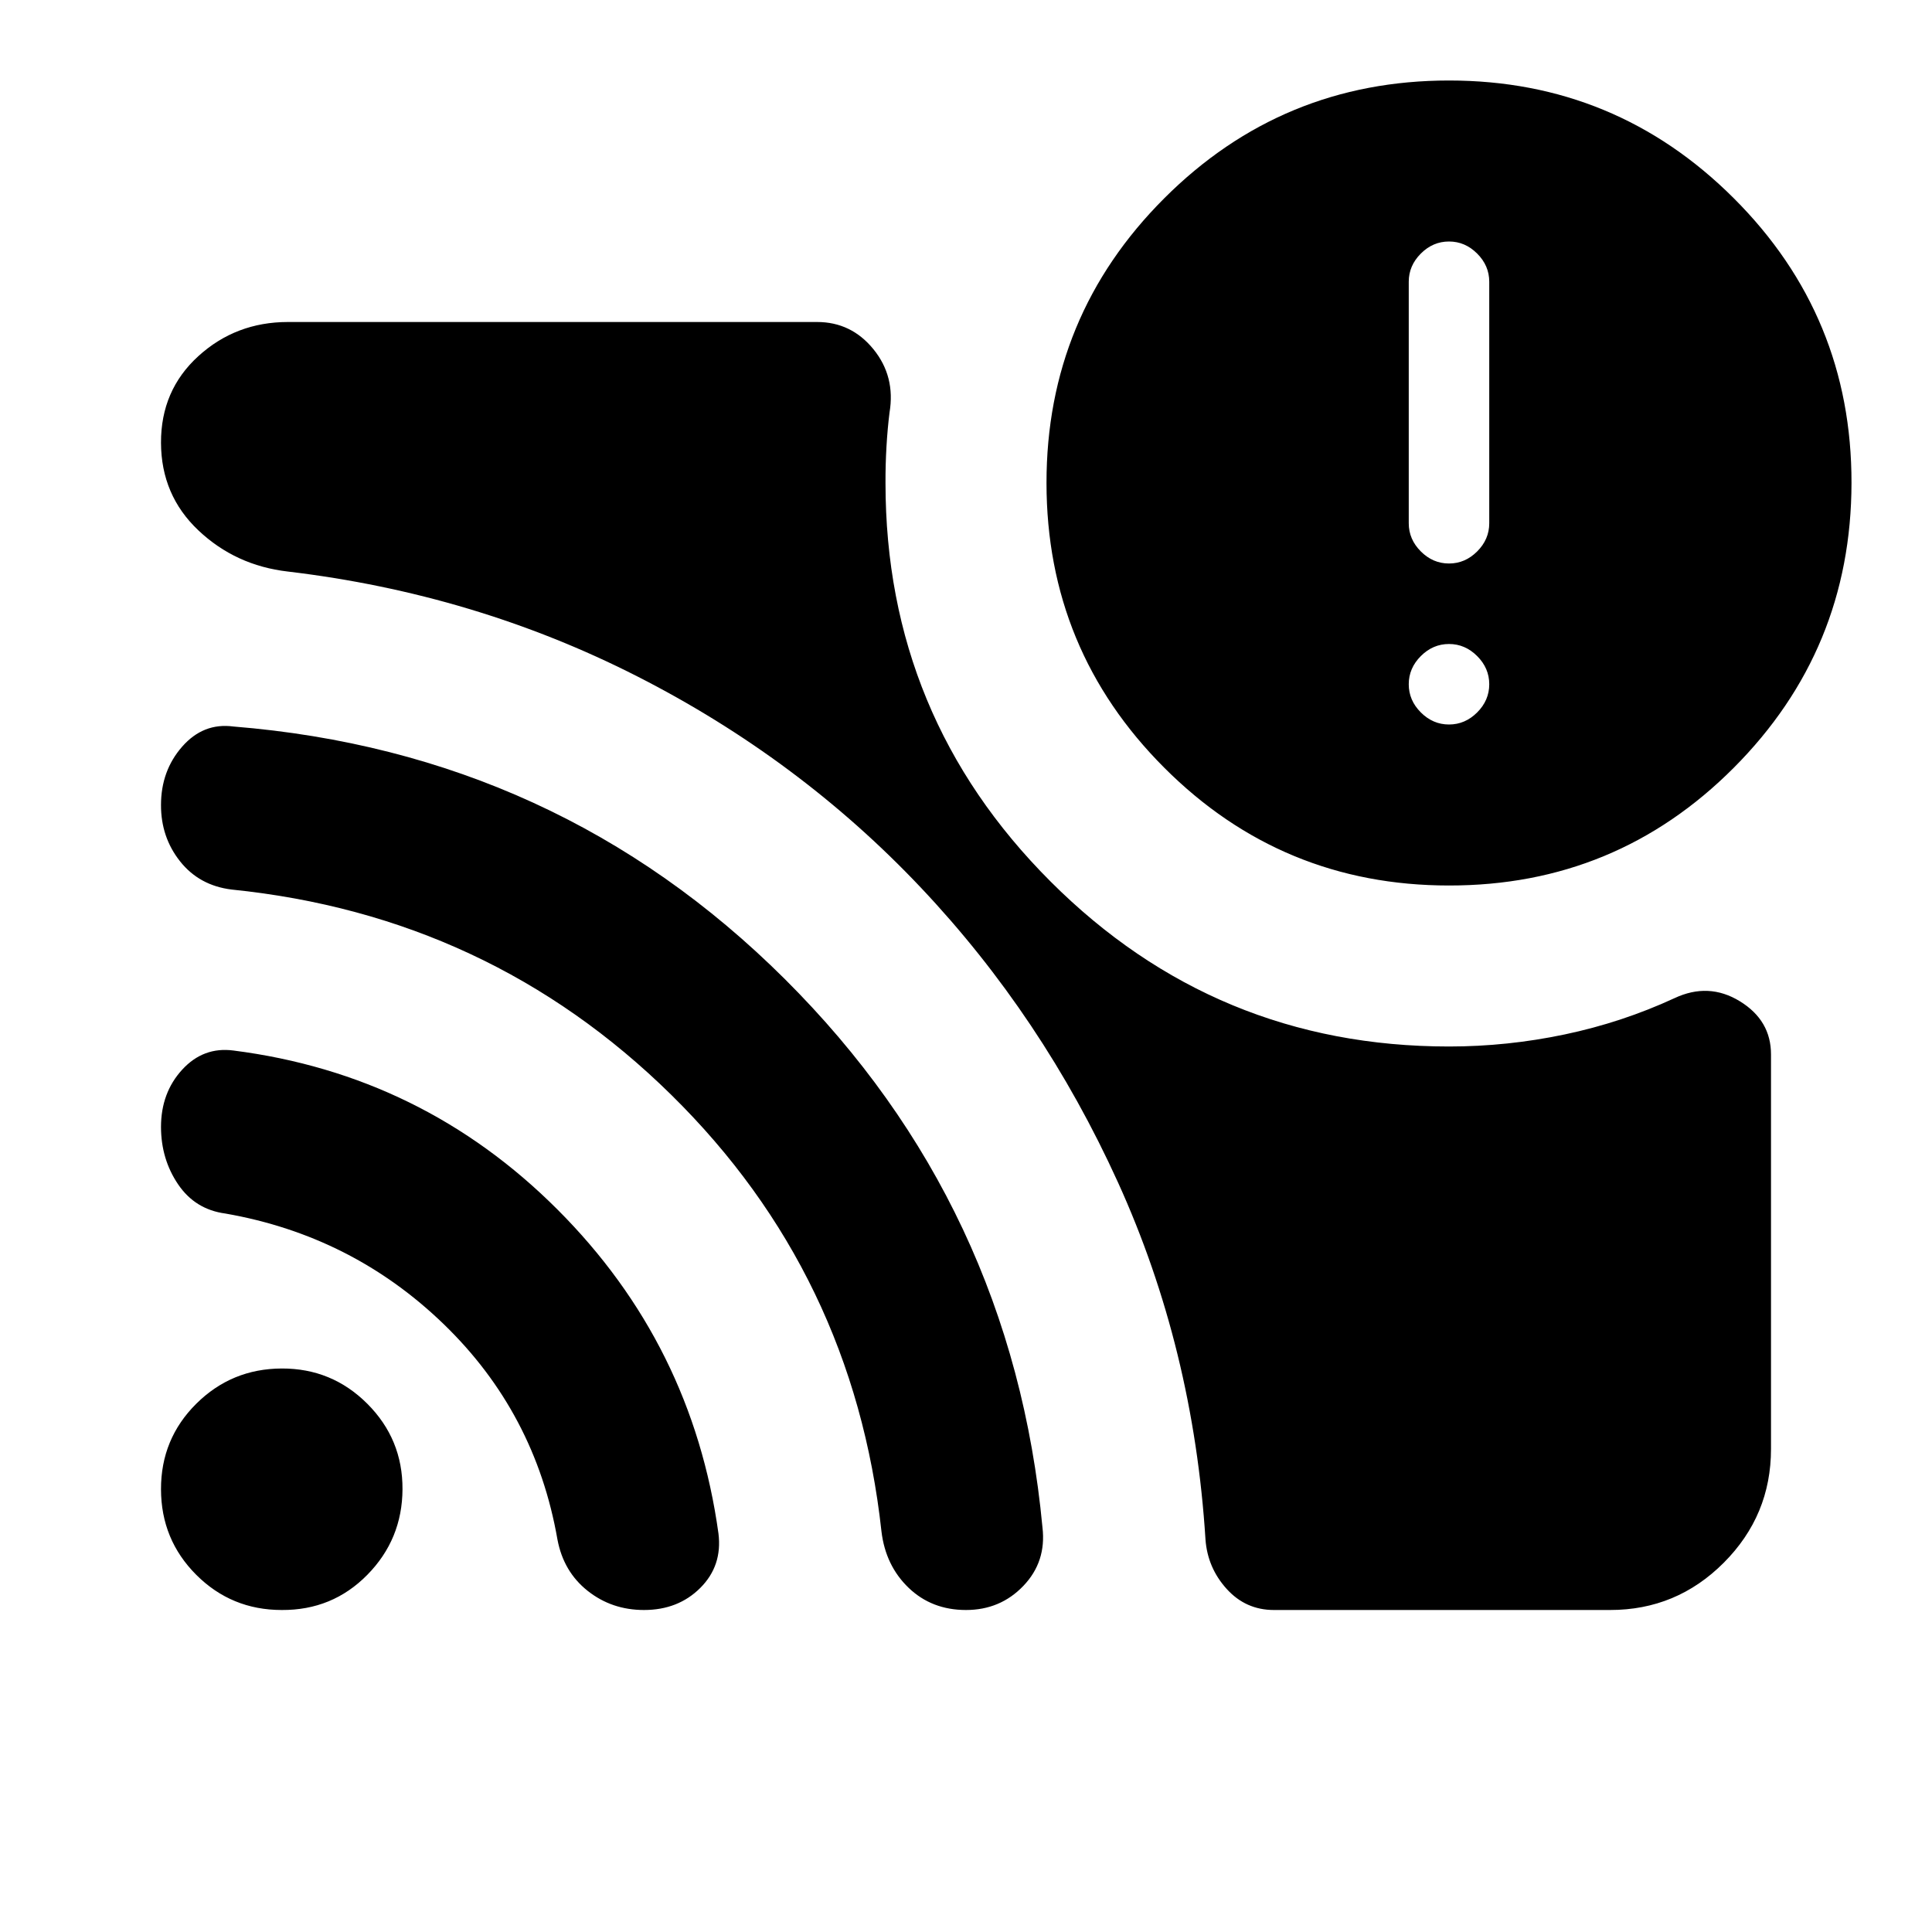 <?xml version="1.0" encoding="utf-8"?>
<!-- Generator: www.svgicons.com -->
<svg xmlns="http://www.w3.org/2000/svg" width="800" height="800" viewBox="0 0 24 24">
<path fill="currentColor" d="M18 9q.2 0 .35-.15t.15-.35t-.15-.35T18 8t-.35.15t-.15.35t.15.35T18 9m0-2q.2 0 .35-.15t.15-.35v-3q0-.2-.15-.35T18 3t-.35.15t-.15.35v3q0 .2.15.35T18 7m0 6q.725 0 1.438-.15t1.362-.45q.425-.2.813.038T22 13.1V18q0 .825-.587 1.413T20 20h-4.175q-.35 0-.587-.262t-.263-.613q-.15-2.375-1.087-4.437t-2.45-3.663T7.912 8.4T3.576 7.1q-.65-.075-1.112-.512T2 5.5t.463-1.075T3.575 4h6.575q.425 0 .7.338t.2.787q-.025.2-.038.425T11 6q0 2.9 2.05 4.95T18 13m0-2q-2.075 0-3.537-1.463T13 6t1.463-3.537T18 1t3.538 1.463T23 6t-1.463 3.538T18 11M3.5 20q-.625 0-1.062-.437T2 18.5t.438-1.062T3.5 17t1.063.438T5 18.5t-.437 1.063T3.5 20M8 20q-.4 0-.7-.238t-.375-.637Q6.65 17.55 5.513 16.45T2.8 15.075q-.375-.05-.587-.362T2 14q0-.425.263-.712t.637-.238q2.35.3 4.025 1.975t2 4.025q.05.4-.225.675T8 20m4 0q-.425 0-.712-.275t-.338-.7q-.35-3.2-2.612-5.425t-5.463-2.55q-.4-.05-.638-.35T2 10q0-.425.263-.725t.637-.25q4.025.325 6.85 3.138t3.2 6.812q.05.425-.237.725T12 20"/>
</svg>